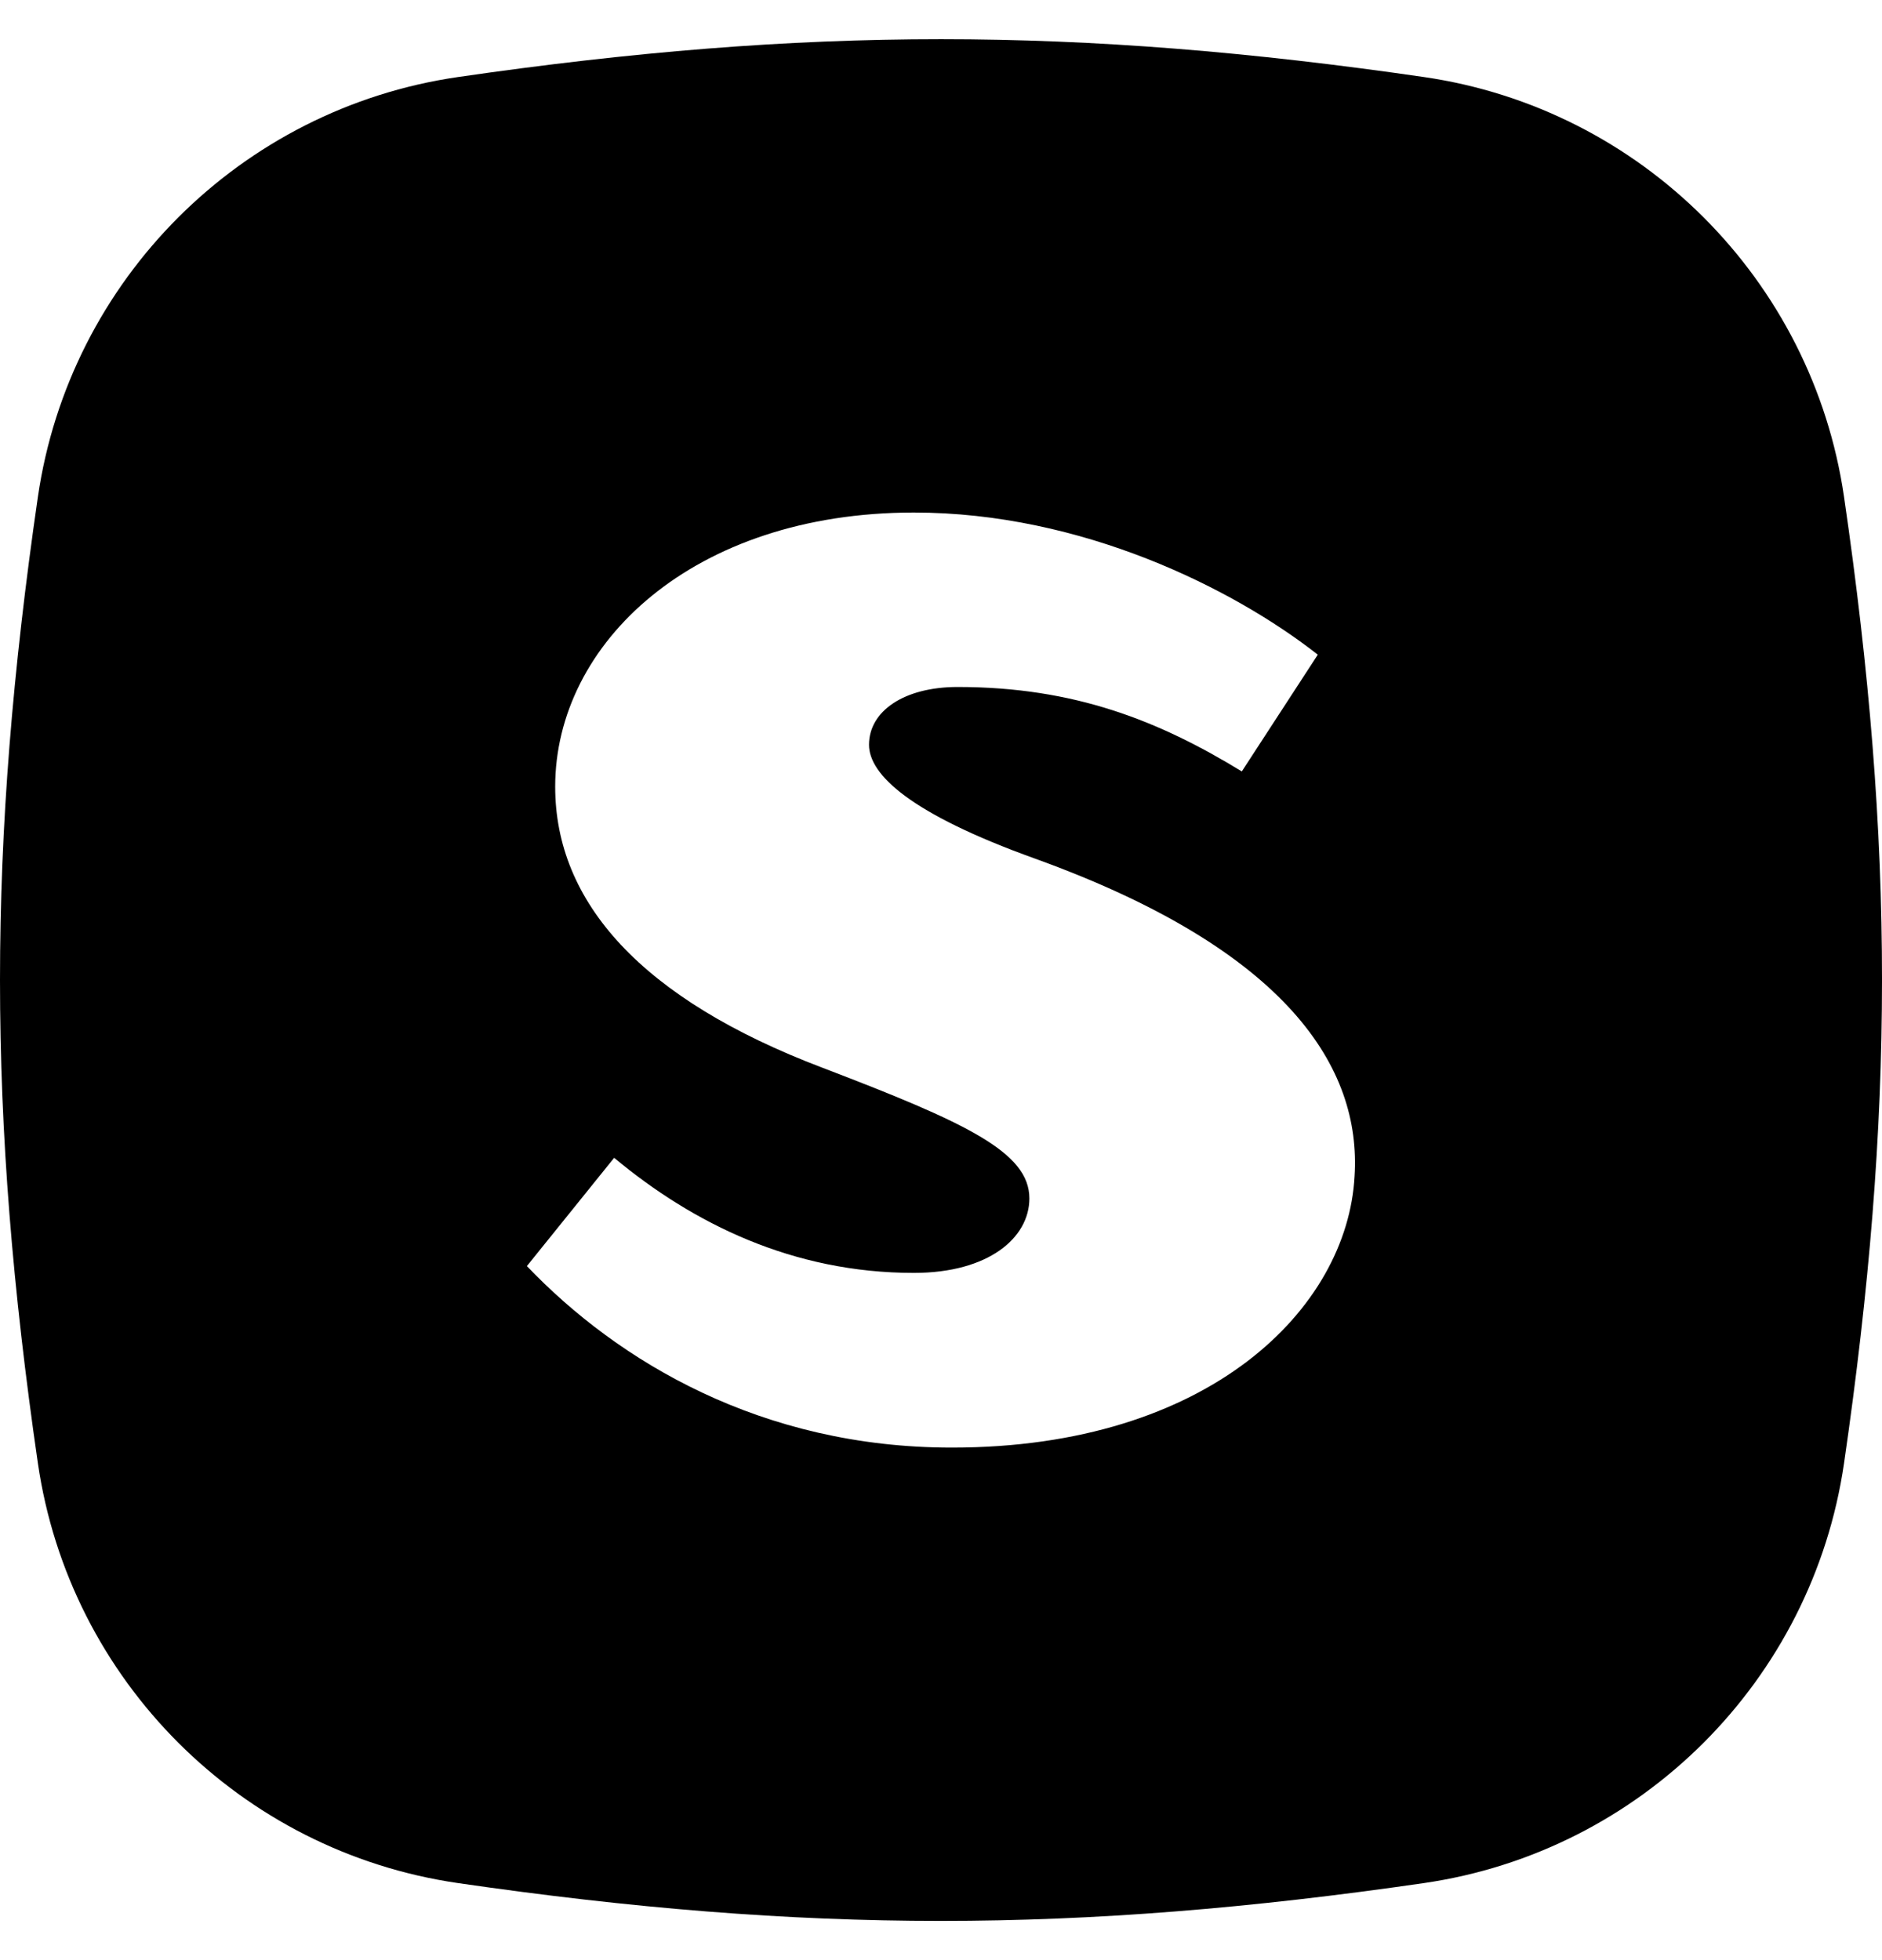 <svg width="24" height="25" viewBox="0 0 24 25" fill="none" xmlns="http://www.w3.org/2000/svg">
<g clip-path="url(#clip0_1945_88668)">
<path d="M0.483 18.662C-0.161 14.223 -0.161 10.777 0.483 6.338C0.886 3.569 3.069 1.386 5.838 0.983C10.276 0.339 13.726 0.339 18.161 0.983C20.93 1.386 23.113 3.569 23.516 6.338C24.163 10.777 24.16 14.226 23.516 18.662C23.113 21.431 20.93 23.614 18.161 24.017C13.722 24.661 10.273 24.661 5.838 24.017C3.069 23.614 0.886 21.431 0.483 18.662ZM12.141 18.463C15.424 18.463 17.183 16.686 17.274 15.002C17.361 13.622 16.429 12.118 13.199 10.951C11.602 10.377 11.082 9.878 11.082 9.499C11.082 9.069 11.53 8.762 12.213 8.762C13.701 8.762 14.778 9.192 15.836 9.839L16.805 8.35C15.728 7.505 13.792 6.537 11.654 6.537C8.839 6.537 7.08 8.206 7.08 10.034C7.08 11.505 8.175 12.741 10.49 13.619C12.321 14.319 13.127 14.695 13.127 15.285C13.127 15.787 12.607 16.235 11.654 16.235C10.111 16.235 8.839 15.606 7.832 14.767L6.719 16.148C7.886 17.369 9.714 18.463 12.138 18.463" fill="black"/>
</g>
<defs>
<clipPath id="clip0_1945_88668">
<rect width="24" height="24" fill="white" transform="translate(0 0.5)"/>
</clipPath>
</defs>
</svg>
